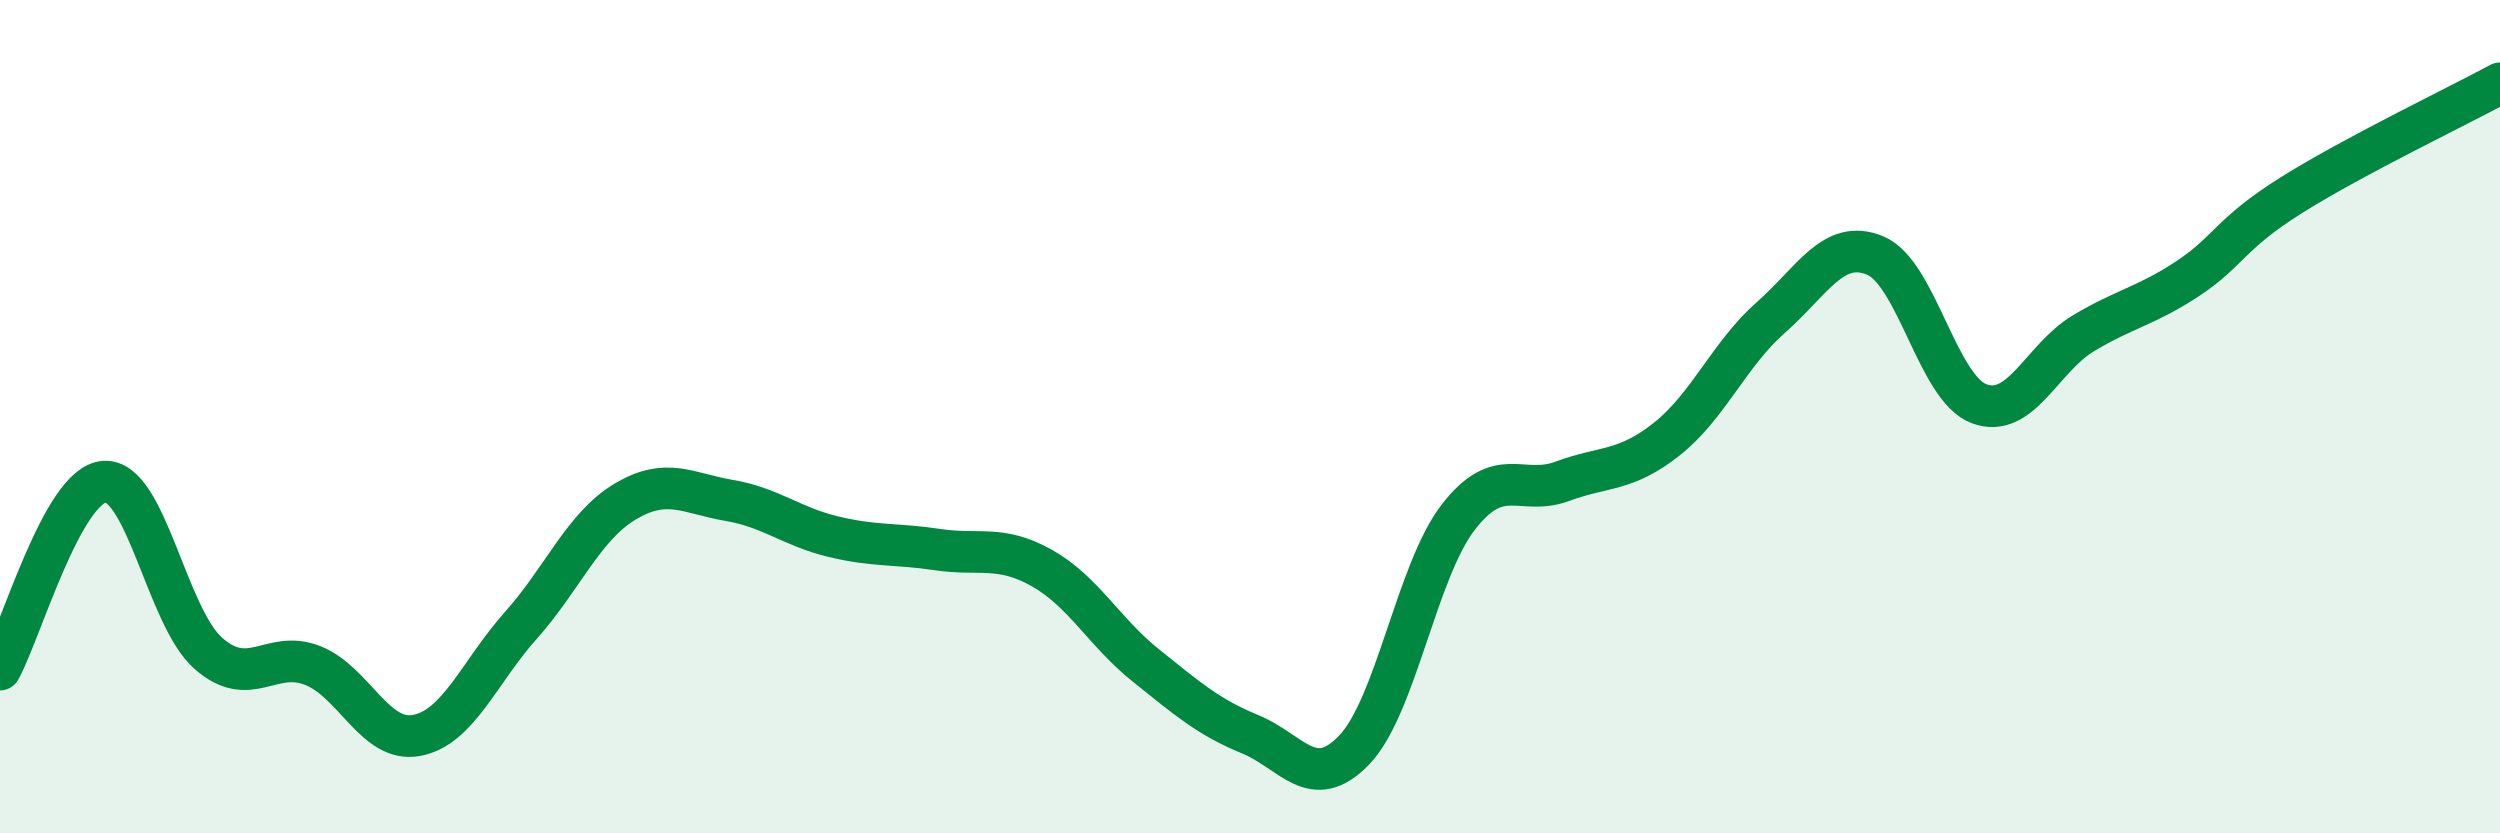 
    <svg width="60" height="20" viewBox="0 0 60 20" xmlns="http://www.w3.org/2000/svg">
      <path
        d="M 0,16.07 C 0.5,15.17 1.5,11.64 2.5,11.56 C 3.5,11.48 4,14.8 5,15.68 C 6,16.56 6.5,15.58 7.5,15.97 C 8.5,16.36 9,17.84 10,17.65 C 11,17.46 11.5,16.13 12.5,15.01 C 13.5,13.89 14,12.64 15,12.04 C 16,11.44 16.5,11.84 17.5,12.01 C 18.5,12.18 19,12.64 20,12.88 C 21,13.12 21.5,13.04 22.5,13.19 C 23.5,13.34 24,13.07 25,13.63 C 26,14.19 26.5,15.17 27.5,15.97 C 28.5,16.77 29,17.21 30,17.62 C 31,18.03 31.5,19.04 32.5,18 C 33.5,16.96 34,13.7 35,12.41 C 36,11.12 36.5,11.92 37.5,11.55 C 38.5,11.18 39,11.33 40,10.54 C 41,9.75 41.5,8.5 42.5,7.62 C 43.5,6.74 44,5.72 45,6.13 C 46,6.54 46.5,9.32 47.5,9.69 C 48.5,10.06 49,8.6 50,8 C 51,7.4 51.5,7.35 52.5,6.69 C 53.5,6.03 53.5,5.62 55,4.68 C 56.5,3.74 59,2.54 60,2L60 20L0 20Z"
        fill="#008740"
        opacity="0.1"
        stroke-linecap="round"
        stroke-linejoin="round"
      />
      <path
        d="M 0,16.07 C 0.5,15.17 1.5,11.64 2.5,11.56 C 3.5,11.48 4,14.8 5,15.68 C 6,16.56 6.5,15.58 7.5,15.97 C 8.5,16.36 9,17.84 10,17.65 C 11,17.46 11.5,16.13 12.5,15.01 C 13.5,13.89 14,12.64 15,12.04 C 16,11.44 16.5,11.84 17.5,12.01 C 18.5,12.18 19,12.64 20,12.88 C 21,13.12 21.5,13.04 22.5,13.19 C 23.5,13.34 24,13.07 25,13.63 C 26,14.19 26.5,15.17 27.5,15.97 C 28.5,16.77 29,17.21 30,17.62 C 31,18.03 31.5,19.04 32.5,18 C 33.5,16.96 34,13.7 35,12.41 C 36,11.12 36.5,11.92 37.5,11.55 C 38.5,11.18 39,11.33 40,10.54 C 41,9.75 41.5,8.5 42.5,7.62 C 43.5,6.74 44,5.72 45,6.13 C 46,6.54 46.5,9.32 47.5,9.69 C 48.5,10.06 49,8.6 50,8 C 51,7.4 51.5,7.35 52.5,6.69 C 53.5,6.03 53.5,5.62 55,4.68 C 56.5,3.74 59,2.54 60,2"
        stroke="#008740"
        stroke-width="1"
        fill="none"
        stroke-linecap="round"
        stroke-linejoin="round"
      />
    </svg>
  